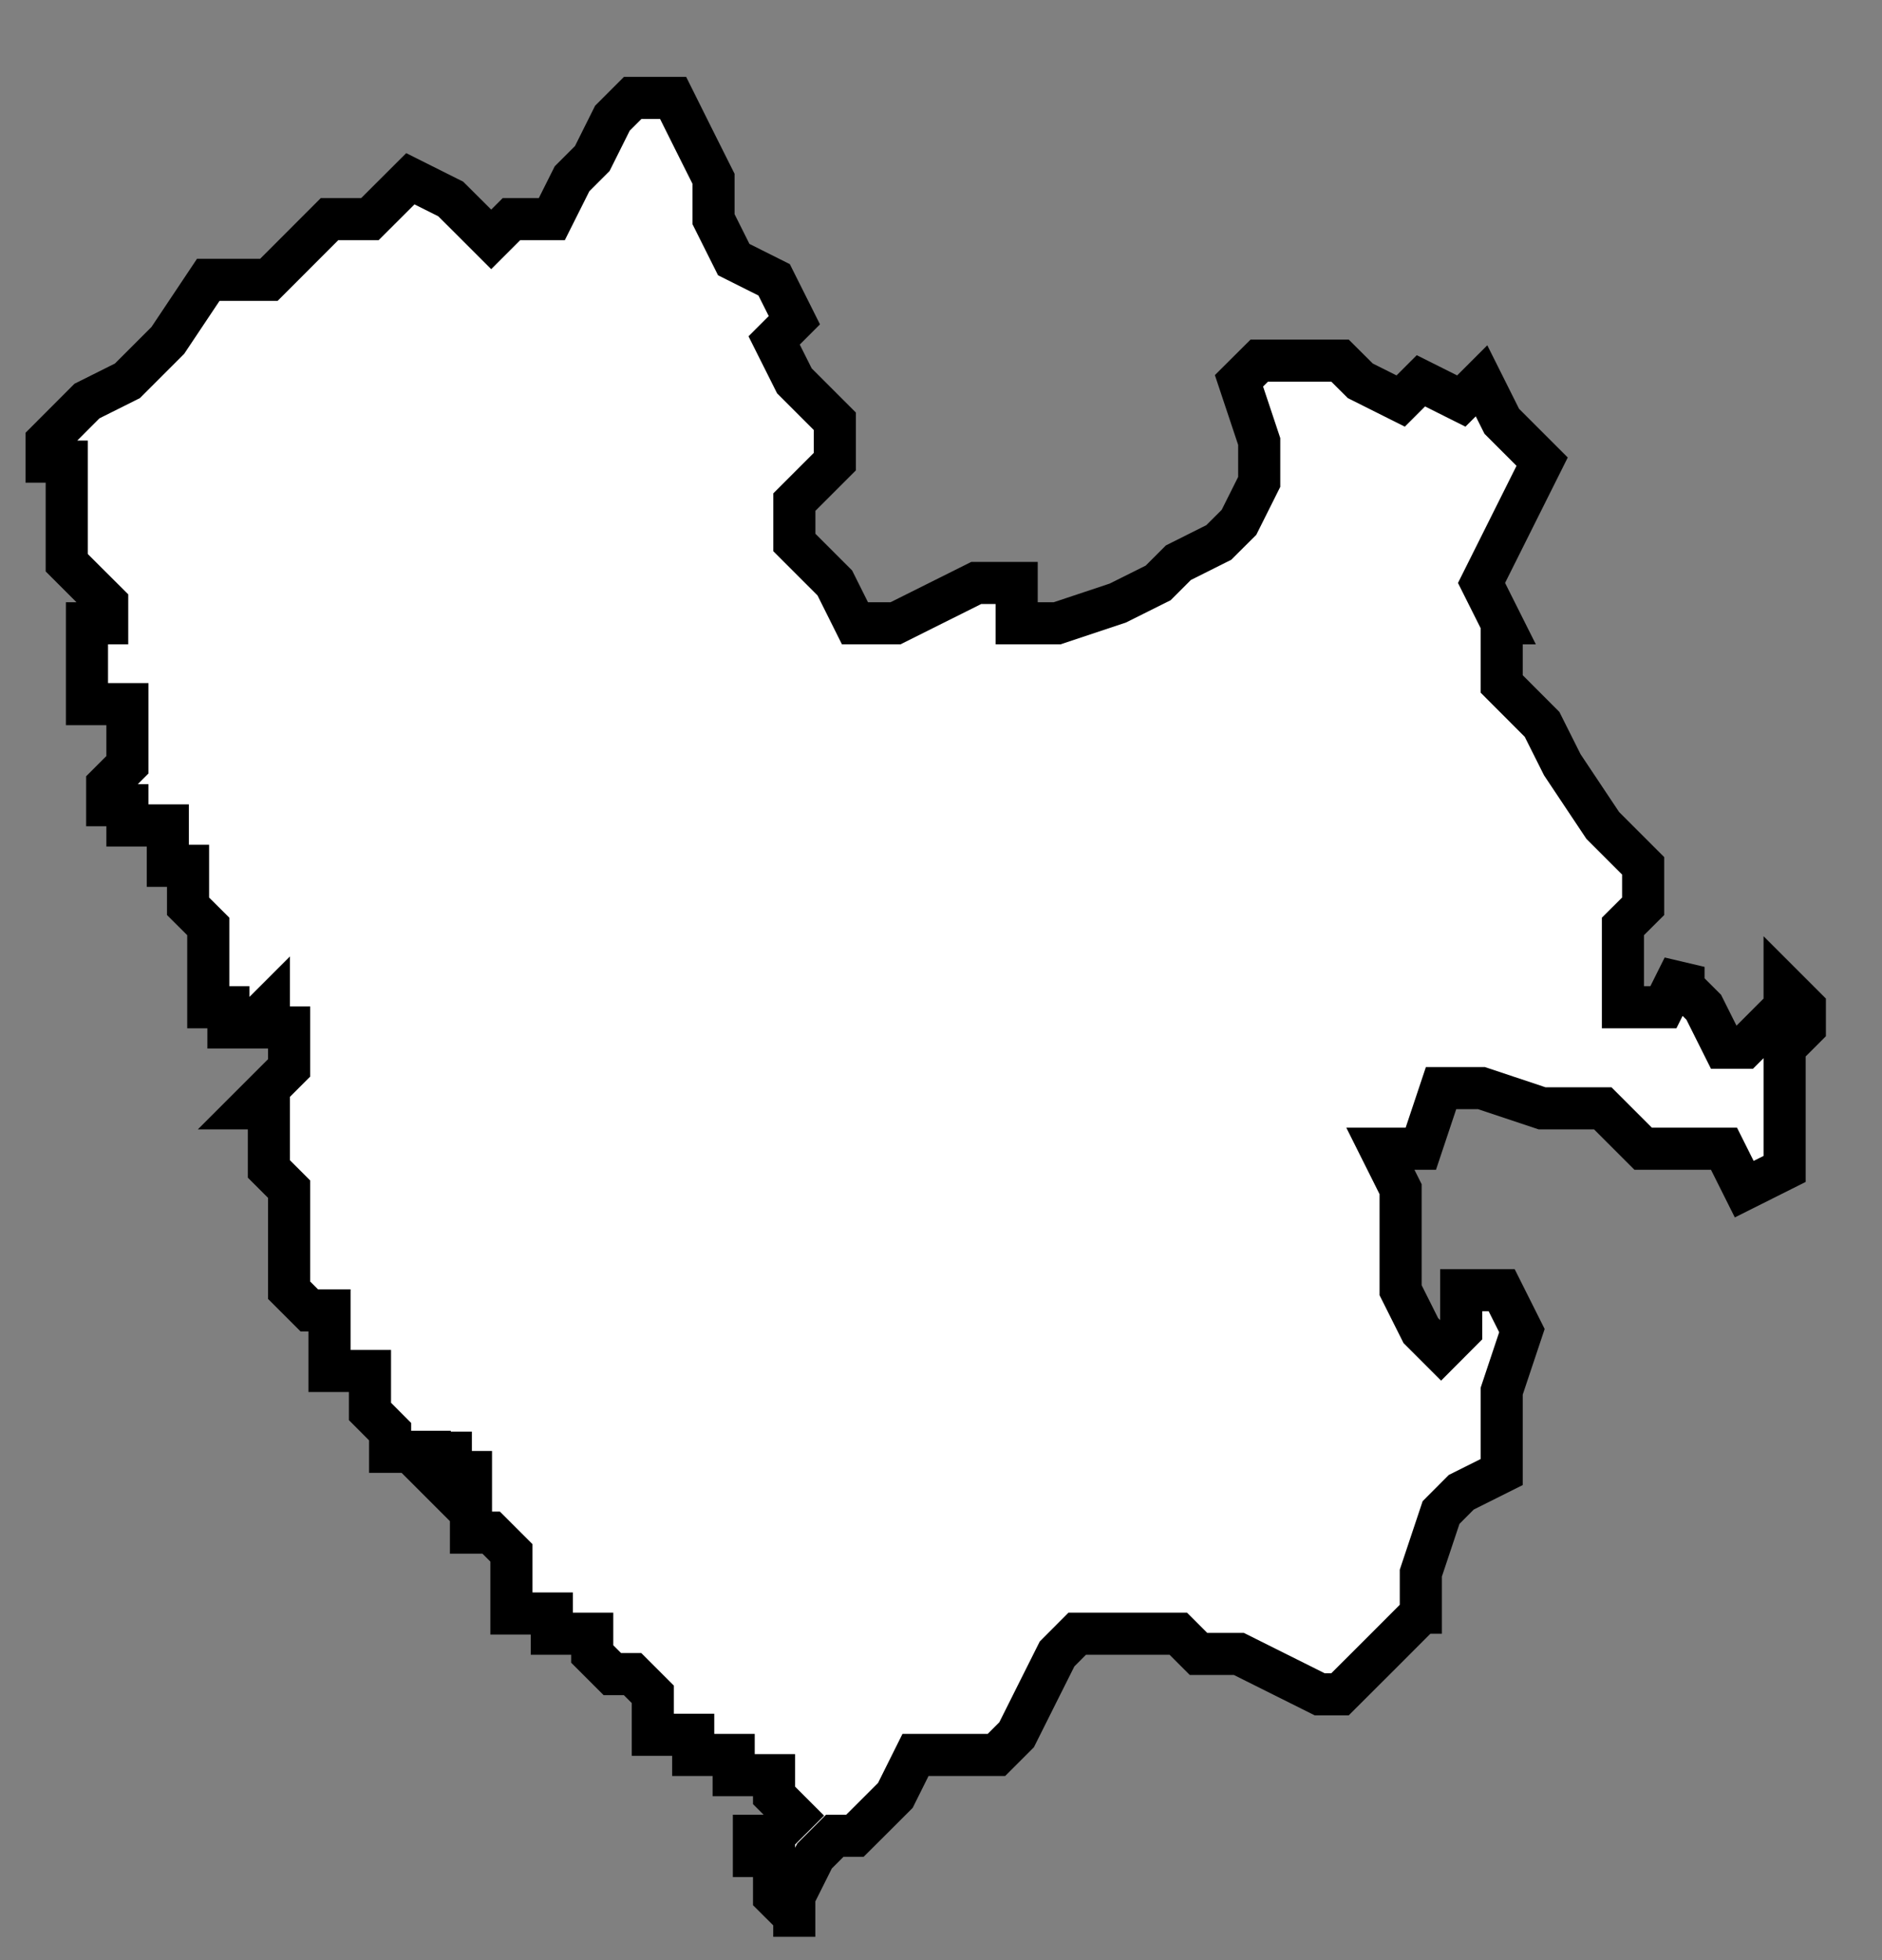 <?xml version="1.0" encoding="UTF-8"?> <svg xmlns="http://www.w3.org/2000/svg" width="24" height="25" viewBox="0 0 24 25" fill="none"><rect x="0" y="0" width="24" height="25" fill="#808080" stroke="none"/> <path d="M19.15 7.95V8.723L19.665 9.239L19.923 9.754L20.439 10.528L20.954 11.043V11.559L20.696 11.816V12.847H21.212L21.469 12.332V12.589L21.727 12.847L21.985 13.363H22.243L22.758 12.847V12.589L23.016 12.847V13.105L22.758 13.363V14.909L22.243 15.167L21.985 14.651H20.954L20.439 14.136H19.665L18.892 13.878H18.377L18.119 14.651H17.603L17.861 15.167V16.456L18.119 16.971L18.377 17.229L18.634 16.971V16.456H19.15L19.408 16.971L19.15 17.744V18.775L18.634 19.033L18.377 19.291L18.119 20.064V20.837V20.579L17.604 21.095L17.088 21.61H16.83L15.799 21.095H15.284L15.026 20.837H13.737L13.48 21.095L13.222 21.61L12.964 22.126L12.707 22.383H11.675L11.418 22.899L11.16 23.157L10.902 23.414H10.645L10.387 23.672L10.129 24.188V24.703V24.445L9.871 24.188V23.672H9.614V23.414H9.871L10.129 23.157L9.871 22.899V22.641H9.356V22.383H8.84V22.126H8.325V21.61L8.067 21.352H7.809L7.552 21.095V20.837H7.037V20.579H6.522V19.806L6.264 19.548H6.006V18.775H5.749V18.26V18.517H5.491V18.775L5.233 18.517H4.975V18.26L4.718 18.002V17.486H4.202V16.713H3.944L3.687 16.456V15.167L3.429 14.909V14.136H3.171L3.687 13.62V13.105H3.429V12.847L3.171 13.105H2.913V12.847H2.656V12.589V11.816L2.398 11.559V11.043H2.14V10.528H1.625V10.27H1.367V10.012L1.625 9.754V8.981H1.109V7.95H1.367V7.692L1.109 7.435L0.851 7.177V5.888H0.594V5.631L1.109 5.115L1.625 4.857L2.14 4.342L2.656 3.569H3.429L4.202 2.795H4.717L5.233 2.28L5.748 2.538L6.006 2.795L6.264 3.053L6.522 2.795H7.037L7.295 2.28L7.553 2.022L7.81 1.507L8.068 1.249H8.584L8.841 1.765L9.099 2.28V2.795L9.357 3.311L9.872 3.569L10.13 4.084L9.872 4.342L10.13 4.857L10.646 5.373V5.888L10.13 6.404V6.919L10.646 7.435L10.903 7.95H11.419L12.45 7.435H12.965V7.95H13.48L14.254 7.692L14.769 7.435L15.027 7.177L15.542 6.919L15.8 6.662L16.058 6.146V5.631L15.8 4.857L16.058 4.6H17.089L17.347 4.857L17.862 5.115L18.12 4.857L18.635 5.115L18.893 4.857L19.151 5.373L19.666 5.888L18.893 7.435L19.151 7.95H19.15Z" fill="white"></path> <path d="M2.656 12.589V12.847H2.913V13.105H3.171L3.429 12.847V13.105H3.687V13.62L3.171 14.136H3.429V14.909L3.687 15.167V16.456L3.944 16.713H4.202V17.486H4.718V18.002L4.975 18.26V18.517H5.233L5.491 18.775V18.517H5.749V18.26V18.775H6.006V19.548H6.264L6.522 19.806V20.579H7.037V20.837H7.552V21.095L7.809 21.352H8.067L8.325 21.61V22.126H8.84V22.383H9.356V22.641H9.871V22.899L10.129 23.157L9.871 23.414H9.614V23.672H9.871V24.188L10.129 24.445V24.703V24.188L10.387 23.672L10.645 23.414H10.902L11.16 23.157L11.418 22.899L11.675 22.383H12.707L12.964 22.126L13.222 21.61L13.48 21.095L13.737 20.837H15.026L15.284 21.095H15.799L16.83 21.61H17.088L17.604 21.095L18.119 20.579V20.837V20.064L18.377 19.291L18.634 19.033L19.15 18.775V17.744L19.408 16.971L19.15 16.456H18.634V16.971L18.377 17.229L18.119 16.971L17.861 16.456V15.167L17.603 14.651H18.119L18.377 13.878H18.892L19.665 14.136H20.439L20.954 14.651H21.985L22.243 15.167L22.758 14.909V13.363L23.016 13.105V12.847L22.758 12.589V12.847L22.243 13.363H21.985L21.727 12.847L21.469 12.589V12.332L21.212 12.847H20.696V11.816L20.954 11.559V11.043L20.439 10.528L19.923 9.754L19.665 9.239L19.15 8.723V7.95H19.151L18.893 7.435L19.666 5.888L19.151 5.373L18.893 4.857L18.635 5.115L18.12 4.857L17.862 5.115L17.347 4.857L17.089 4.6H16.058L15.8 4.857L16.058 5.631V6.146L15.8 6.662L15.542 6.919L15.027 7.177L14.769 7.435L14.254 7.692L13.48 7.95H12.965V7.435H12.45L11.419 7.95H10.903L10.646 7.435L10.13 6.919V6.404L10.646 5.888V5.373L10.13 4.857L9.872 4.342L10.13 4.084L9.872 3.569L9.357 3.311L9.099 2.795V2.28L8.841 1.765L8.584 1.249H8.068L7.81 1.507L7.553 2.022L7.295 2.28L7.037 2.795H6.522L6.264 3.053L6.006 2.795L5.748 2.538L5.233 2.28L4.717 2.795H4.202L3.429 3.569H2.656L2.14 4.342L1.625 4.857L1.109 5.115L0.594 5.631V5.888H0.851V7.177L1.109 7.435L1.367 7.692V7.95H1.109V8.981H1.625V9.754L1.367 10.012V10.27H1.625V10.528H2.14V11.043H2.398V11.559L2.656 11.816V12.589ZM2.656 12.589H2.913" stroke="black" stroke-width="0.537"></path> </svg> 